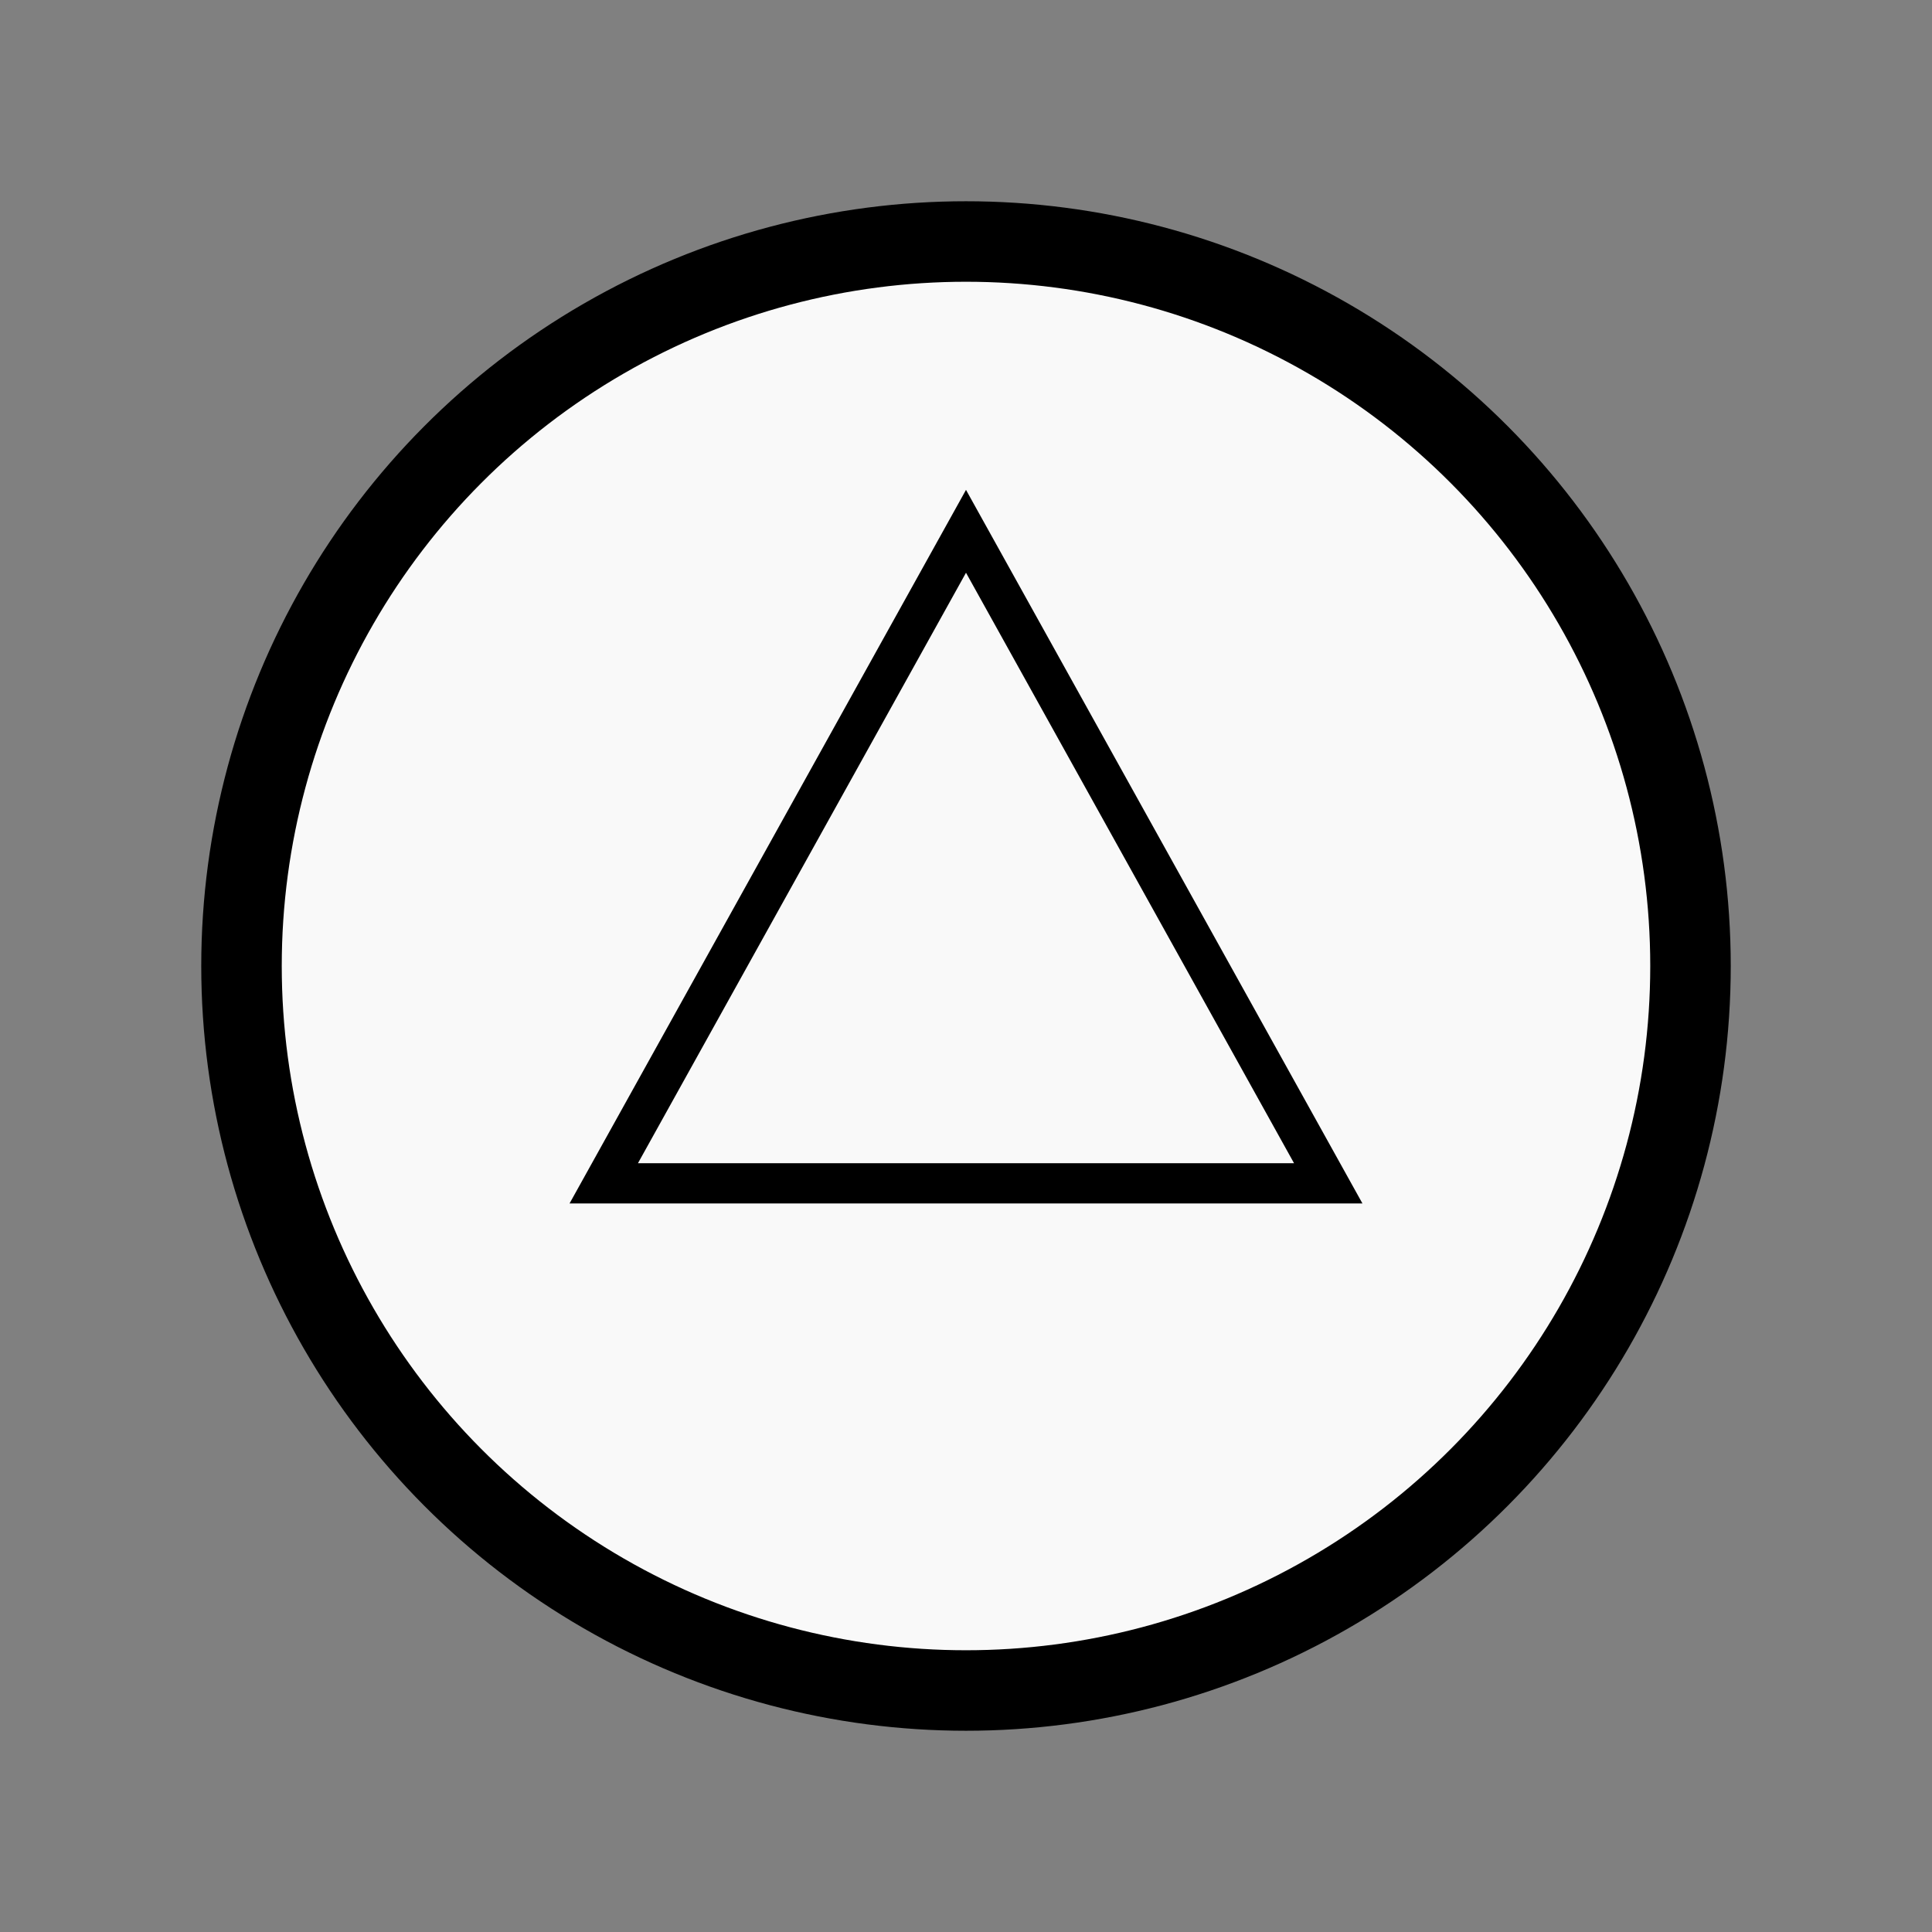 <?xml version="1.0" encoding="utf-8"?>
<!-- created with bpmn-js / http://bpmn.io -->
<!DOCTYPE svg PUBLIC "-//W3C//DTD SVG 1.1//EN" "http://www.w3.org/Graphics/SVG/1.1/DTD/svg11.dtd">
<svg xmlns="http://www.w3.org/2000/svg" xmlns:xlink="http://www.w3.org/1999/xlink" width="48" height="48" viewBox="226 216 48 48" version="1.1"><rect x="226" y="216" width="48" height="48" fill="#808080" stroke="none"/><g class="djs-group"><g class="djs-element djs-shape" data-element-id="Event_14yex41" style="display: block;" transform="matrix(1 0 0 1 232 222)"><g class="djs-visual"><circle cx="18" cy="18" r="18" style="stroke: black; stroke-width: 2px; fill: white; fill-opacity: 0.95;"/><path d="M 18,7.2 l 9,16.2 l -18,0 Z" style="fill: none; stroke-width: 1px; stroke: black;"/></g><rect class="djs-hit djs-hit-all" x="0" y="0" width="36" height="36" style="fill: none; stroke-opacity: 0; stroke: white; stroke-width: 15px;"/><rect x="-6" y="-6" width="48" height="48" class="djs-outline" style="fill: none;"/></g></g></svg>